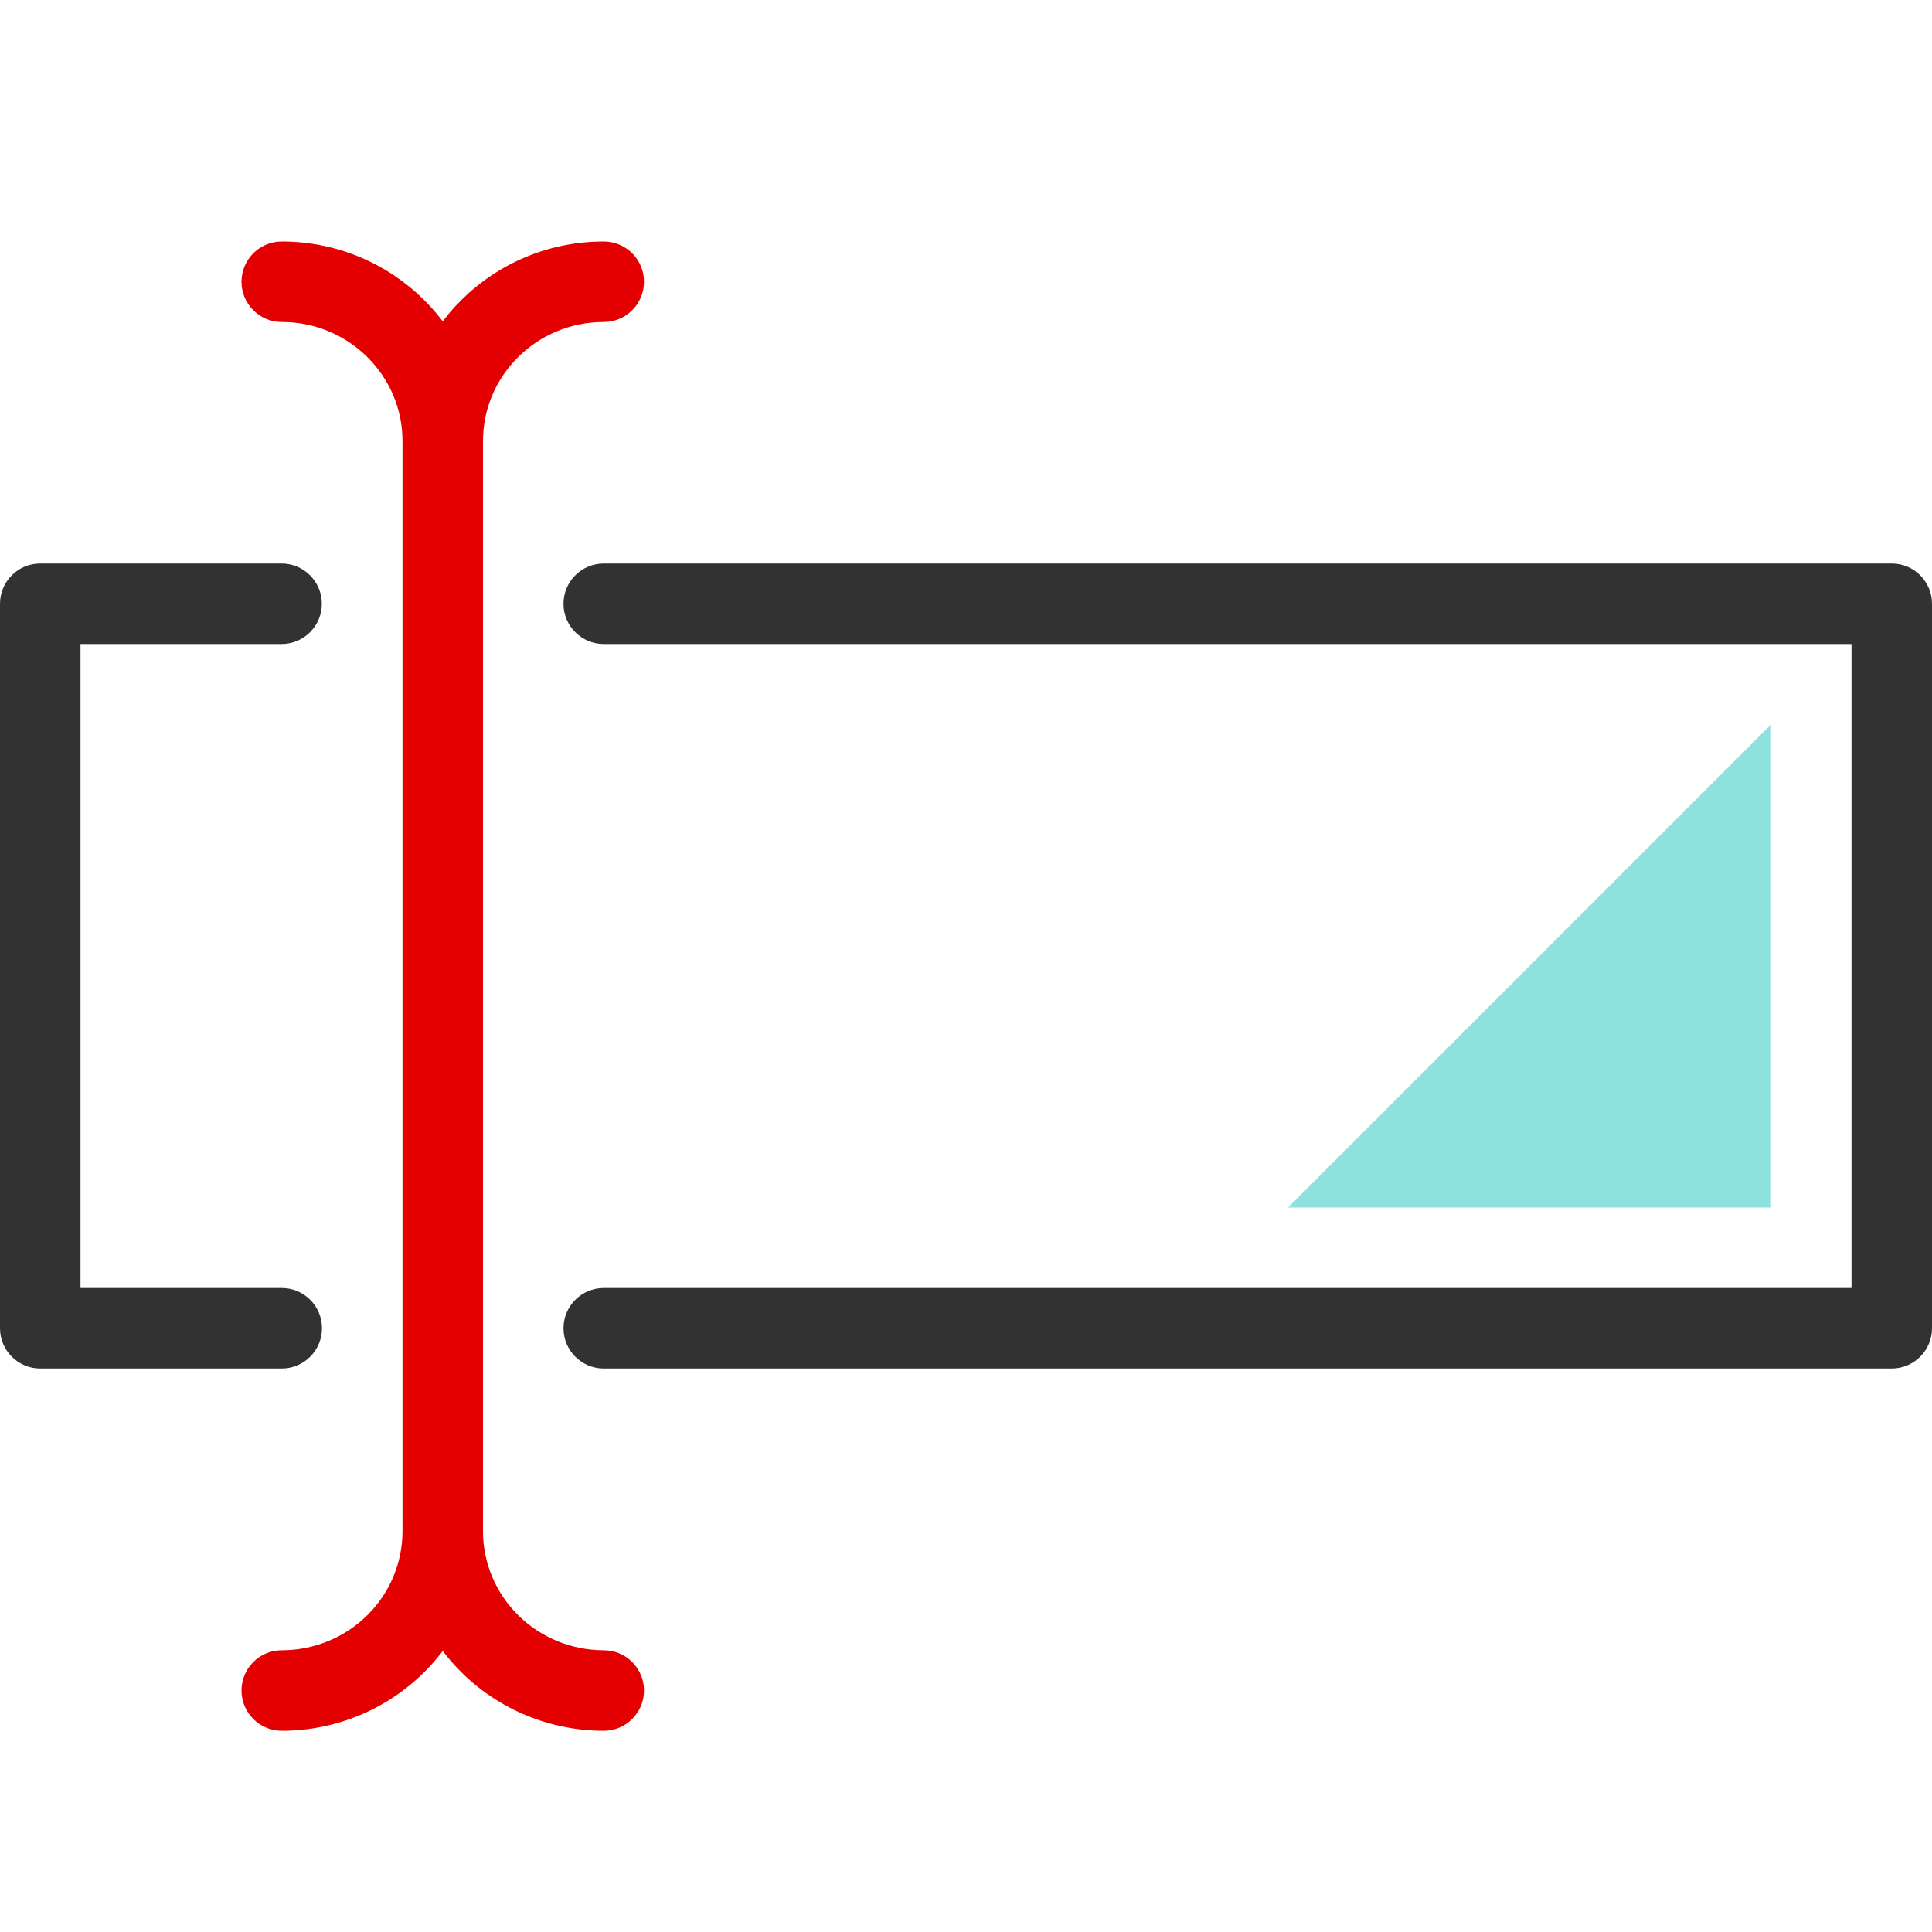 <svg width="48px" height="48px" viewBox="0 0 48 48" version="1.1" xmlns="http://www.w3.org/2000/svg" xmlns:xlink="http://www.w3.org/1999/xlink">
    <title>enter-details</title>
    <g id="enter-details" stroke="none" stroke-width="1" fill="none" fill-rule="evenodd">
        <g id="enter-qff">
            <rect id="size-guide" opacity="0" x="0" y="0" width="48" height="48"></rect>
            <g id="text-cursor-1536_09904706-c85b-4f64-9cda-faad6234e32c" transform="translate(0, 6)" fill-rule="nonzero">
                <path d="M2,26 L7,26 C7.552,26 8,26.448 8,27 C8,27.552 7.552,28 7,28 L1,28 C0.448,28 0,27.552 0,27 L0,9 C0,8.448 0.448,8 1,8 L6.996,8 C7.548,8 7.996,8.448 7.996,9 C7.996,9.552 7.548,10 6.996,10 L2,10 L2,26 Z M46,10 L15,10 C14.448,10 14,9.552 14,9 C14,8.448 14.448,8 15,8 L47,8 C47.552,8 48,8.448 48,9 L48,27 C48,27.552 47.552,28 47,28 L15,28 C14.448,28 14,27.552 14,27 C14,26.448 14.448,26 15,26 L46,26 L46,10 Z" id="Shape" fill="#323232"></path>
                <polygon id="Rectangle" fill="#8DE2E0" points="44 12 44 24 32 24"></polygon>
                <path d="M7,2 C6.448,2 6,1.552 6,1 C6,0.448 6.448,0 7,0 C9.759,0 12,2.217 12,4.957 L12,32.043 C12,33.36 11.471,34.623 10.532,35.552 C9.594,36.48 8.324,37 7,37 C6.448,37 6,36.552 6,36 C6,35.448 6.448,35 7,35 C7.798,35 8.563,34.687 9.125,34.13 C9.686,33.576 10,32.825 10,32.043 L10,4.957 C10,3.326 8.659,2 7,2 Z M10,32.043 C10,31.491 10.448,31.043 11,31.043 C11.552,31.043 12,31.491 12,32.043 C12,32.825 12.314,33.576 12.875,34.13 C13.437,34.687 14.202,35 15,35 C15.552,35 16,35.448 16,36 C16,36.552 15.552,37 15,37 C13.676,37 12.406,36.48 11.468,35.552 C10.529,34.623 10,33.36 10,32.043 Z M15,0 C15.552,0 16,0.448 16,1 C16,1.552 15.552,2 15,2 C13.341,2 12,3.326 12,4.957 C12,5.509 11.552,5.957 11,5.957 C10.448,5.957 10,5.509 10,4.957 C10,2.217 12.241,0 15,0 Z" id="Shape" fill="#E40000"></path>
            </g>
        </g>
    </g>
</svg>